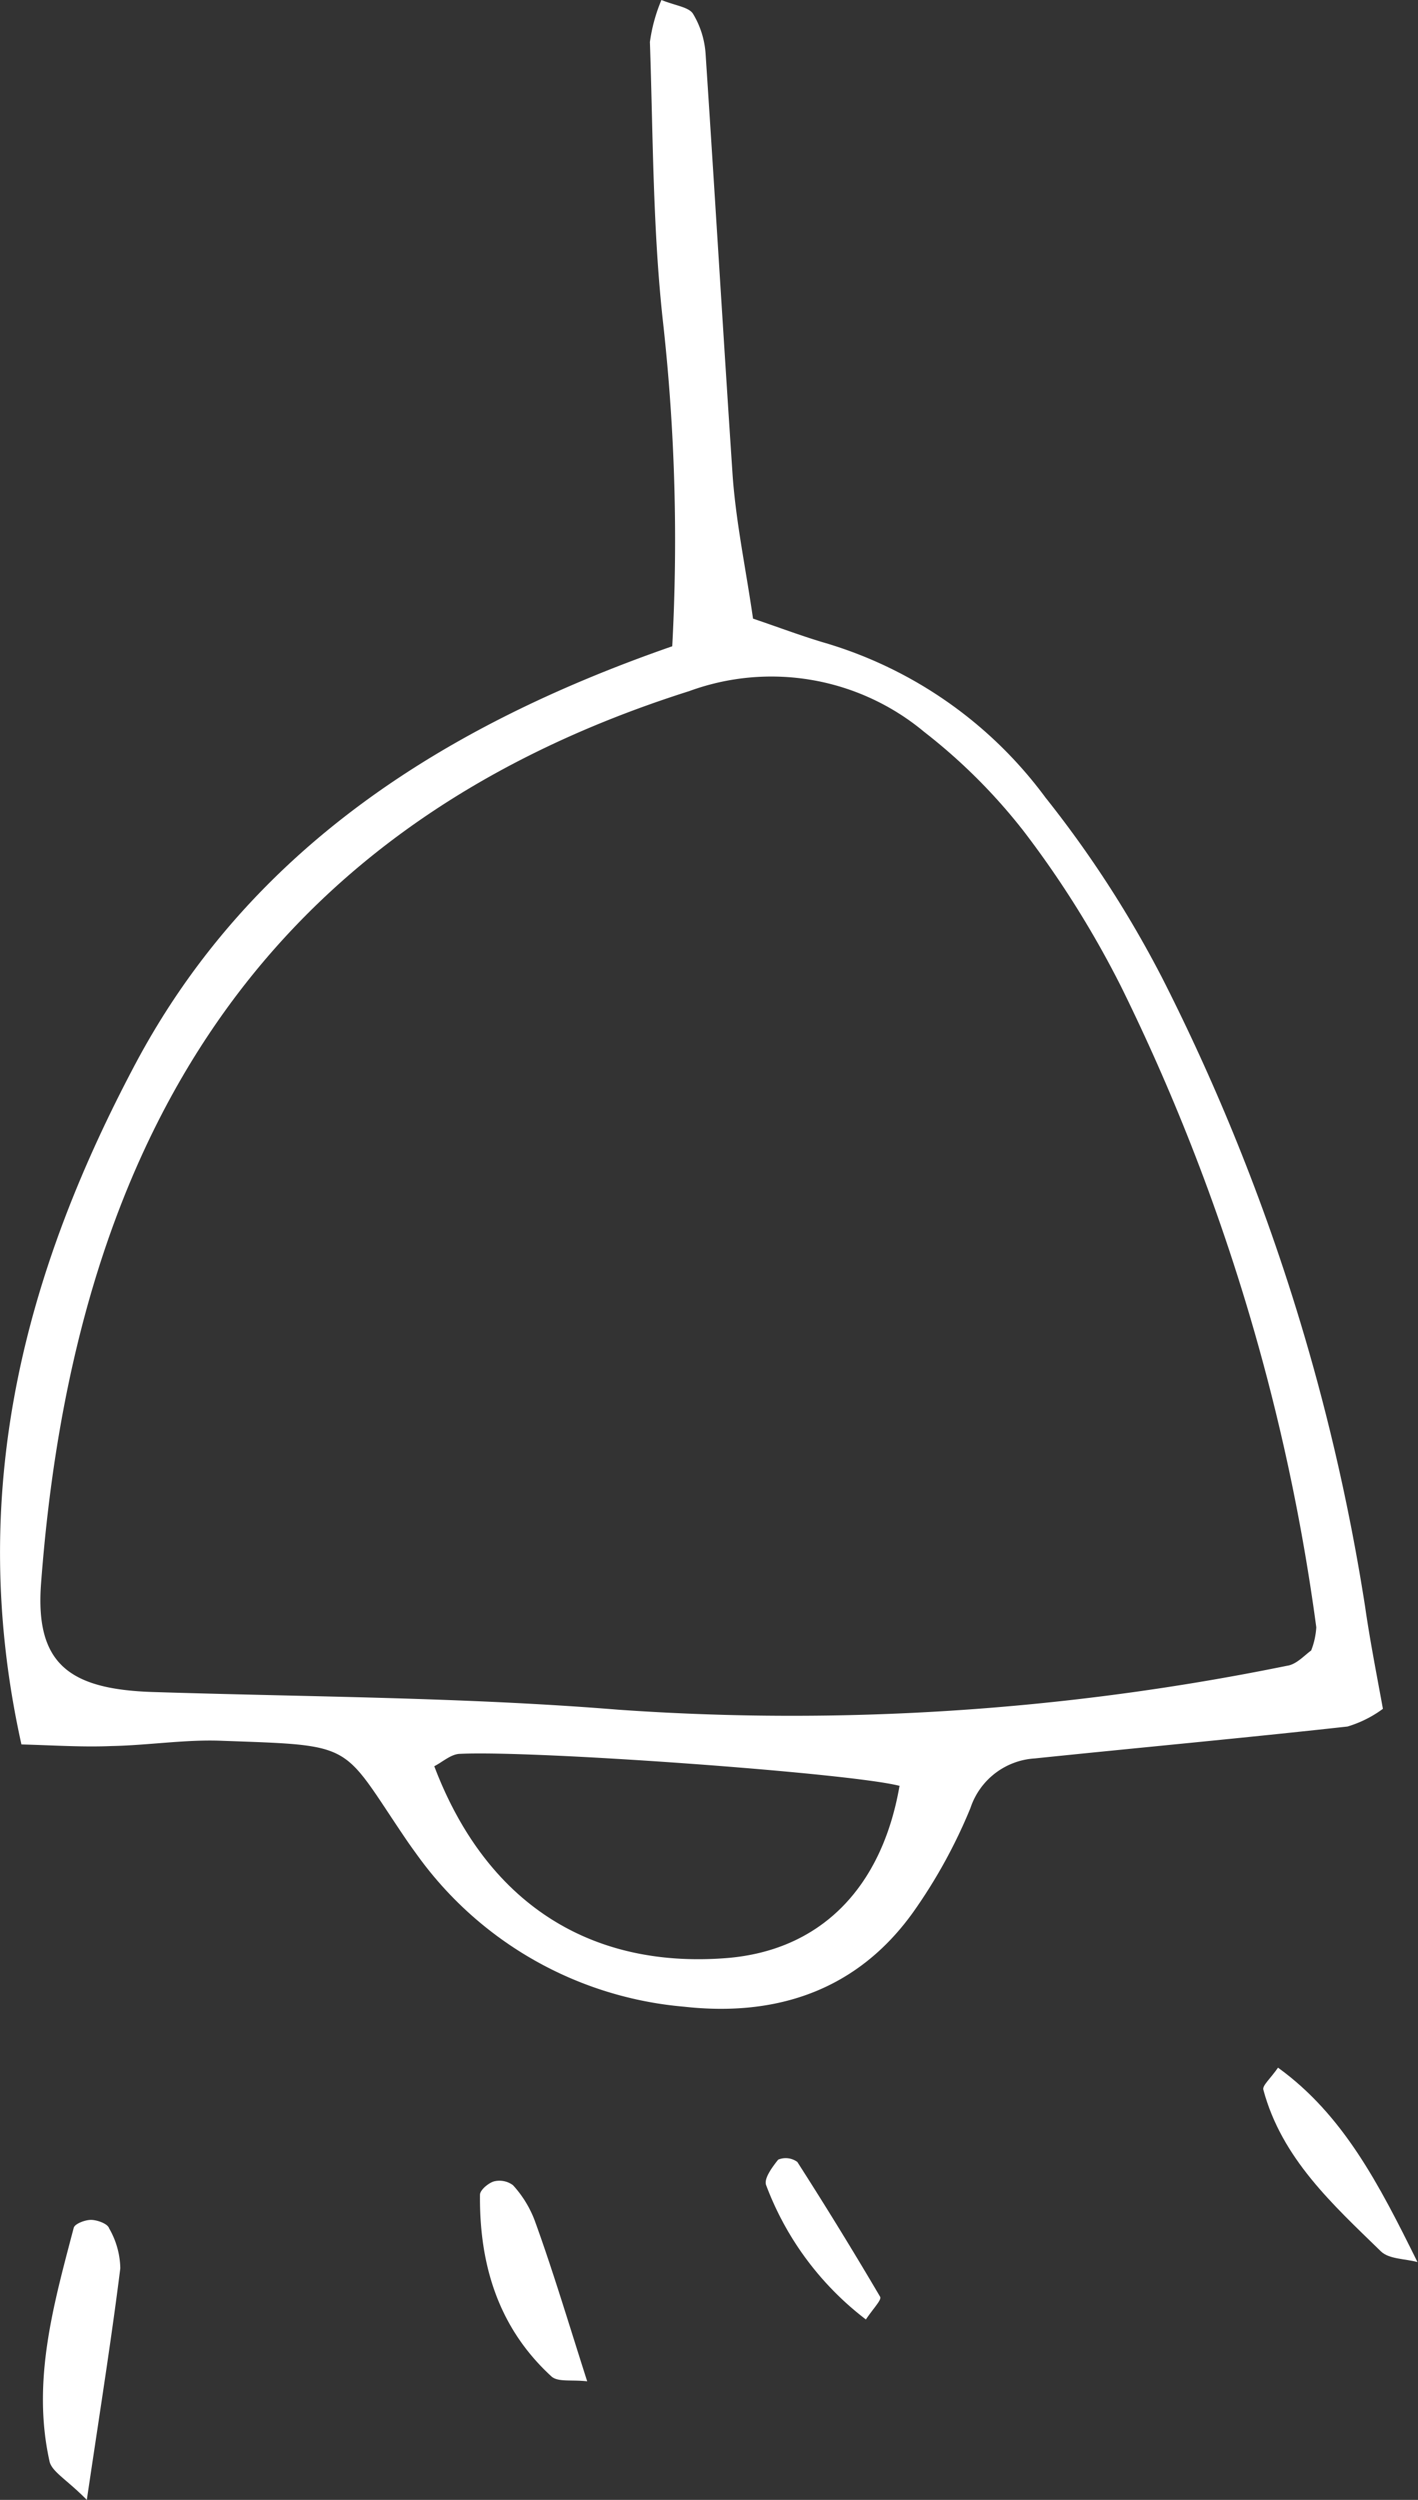 <svg xmlns="http://www.w3.org/2000/svg" viewBox="0 0 80.03 141.07"><rect x="0" y="0" width="80.03" height="141.07" fill="#333333" stroke="none"/><defs><style>.cls-1{fill:#fff;}</style></defs><g id="レイヤー_2" data-name="レイヤー 2"><g id="レイヤー_2-2" data-name="レイヤー 2"><path class="cls-1" d="M1.21,98.44C-1.95,84.21,1.4,71.78,7.66,60c6.5-12.19,17.51-19.09,30.28-23.53a111.32,111.32,0,0,0-.51-18.2c-.59-5.26-.57-10.6-.75-15.9A9.34,9.34,0,0,1,37.33,0c.82.33,1.56.4,1.79.79A5,5,0,0,1,39.82,3c.53,8,1,15.91,1.53,23.85.19,2.63.74,5.22,1.15,8.06,1.48.5,2.79,1,4.13,1.39A23.87,23.87,0,0,1,59,45a62,62,0,0,1,6.64,10.28A118.71,118.71,0,0,1,77.05,90.7c.26,1.81.61,3.6,1,5.73a6.48,6.48,0,0,1-2,1c-5.87.65-11.76,1.19-17.65,1.8a4.09,4.09,0,0,0-3.63,2.8,29.55,29.55,0,0,1-3.22,5.86c-3.16,4.43-7.72,5.93-12.94,5.35a20.74,20.74,0,0,1-15-8.47c-.24-.33-.48-.66-.71-1-3.71-5.47-2.75-5.26-10.48-5.54-2-.07-4.07.26-6.11.3C4.66,98.6,3.06,98.49,1.21,98.44ZM74,93.14a4.29,4.29,0,0,0,.29-1.31,117,117,0,0,0-11-36.12,55.69,55.69,0,0,0-5.51-8.8,32,32,0,0,0-5.61-5.6A13.47,13.47,0,0,0,38.9,39C13.65,47,4.09,65.79,2.32,89.32c-.35,4.54,1.55,6,6.26,6.16,8.78.28,17.58.29,26.32,1A139.66,139.66,0,0,0,72.64,94C73.17,93.93,73.63,93.4,74,93.14Zm-23.26,7.63c-2.84-.72-20.49-2-24.76-1.8-.51,0-1,.46-1.47.7,2.9,7.64,8.7,11.42,16.44,10.83C46.24,110.1,49.76,106.61,50.77,100.77Z"/><path class="cls-1" d="M4.9,141.07c-1.13-1.15-2-1.6-2.11-2.2-1-4.52.24-8.84,1.37-13.15.06-.24.67-.46,1-.45s.92.21,1,.48A4.67,4.67,0,0,1,6.79,128C6.29,132,5.65,136,4.9,141.07Z"/><path class="cls-1" d="M80,127.65c-.7-.19-1.6-.16-2.06-.6-2.73-2.66-5.6-5.25-6.64-9.13-.06-.23.39-.61.83-1.24C75.81,119.34,77.83,123.26,80,127.65Z"/><path class="cls-1" d="M33.14,134.38c-.88-.1-1.62.05-2-.26-3-2.74-4.09-6.3-4.05-10.27,0-.26.46-.65.78-.75a1.28,1.28,0,0,1,1.08.21,6.18,6.18,0,0,1,1.23,2C31.19,128.09,32.06,131,33.14,134.38Z"/><path class="cls-1" d="M48.87,130.89a17.06,17.06,0,0,1-5.63-7.58c-.14-.36.33-1,.68-1.44A1.11,1.11,0,0,1,45,122q2.41,3.76,4.68,7.62C49.75,129.8,49.3,130.25,48.87,130.89Z"/></g></g></svg>